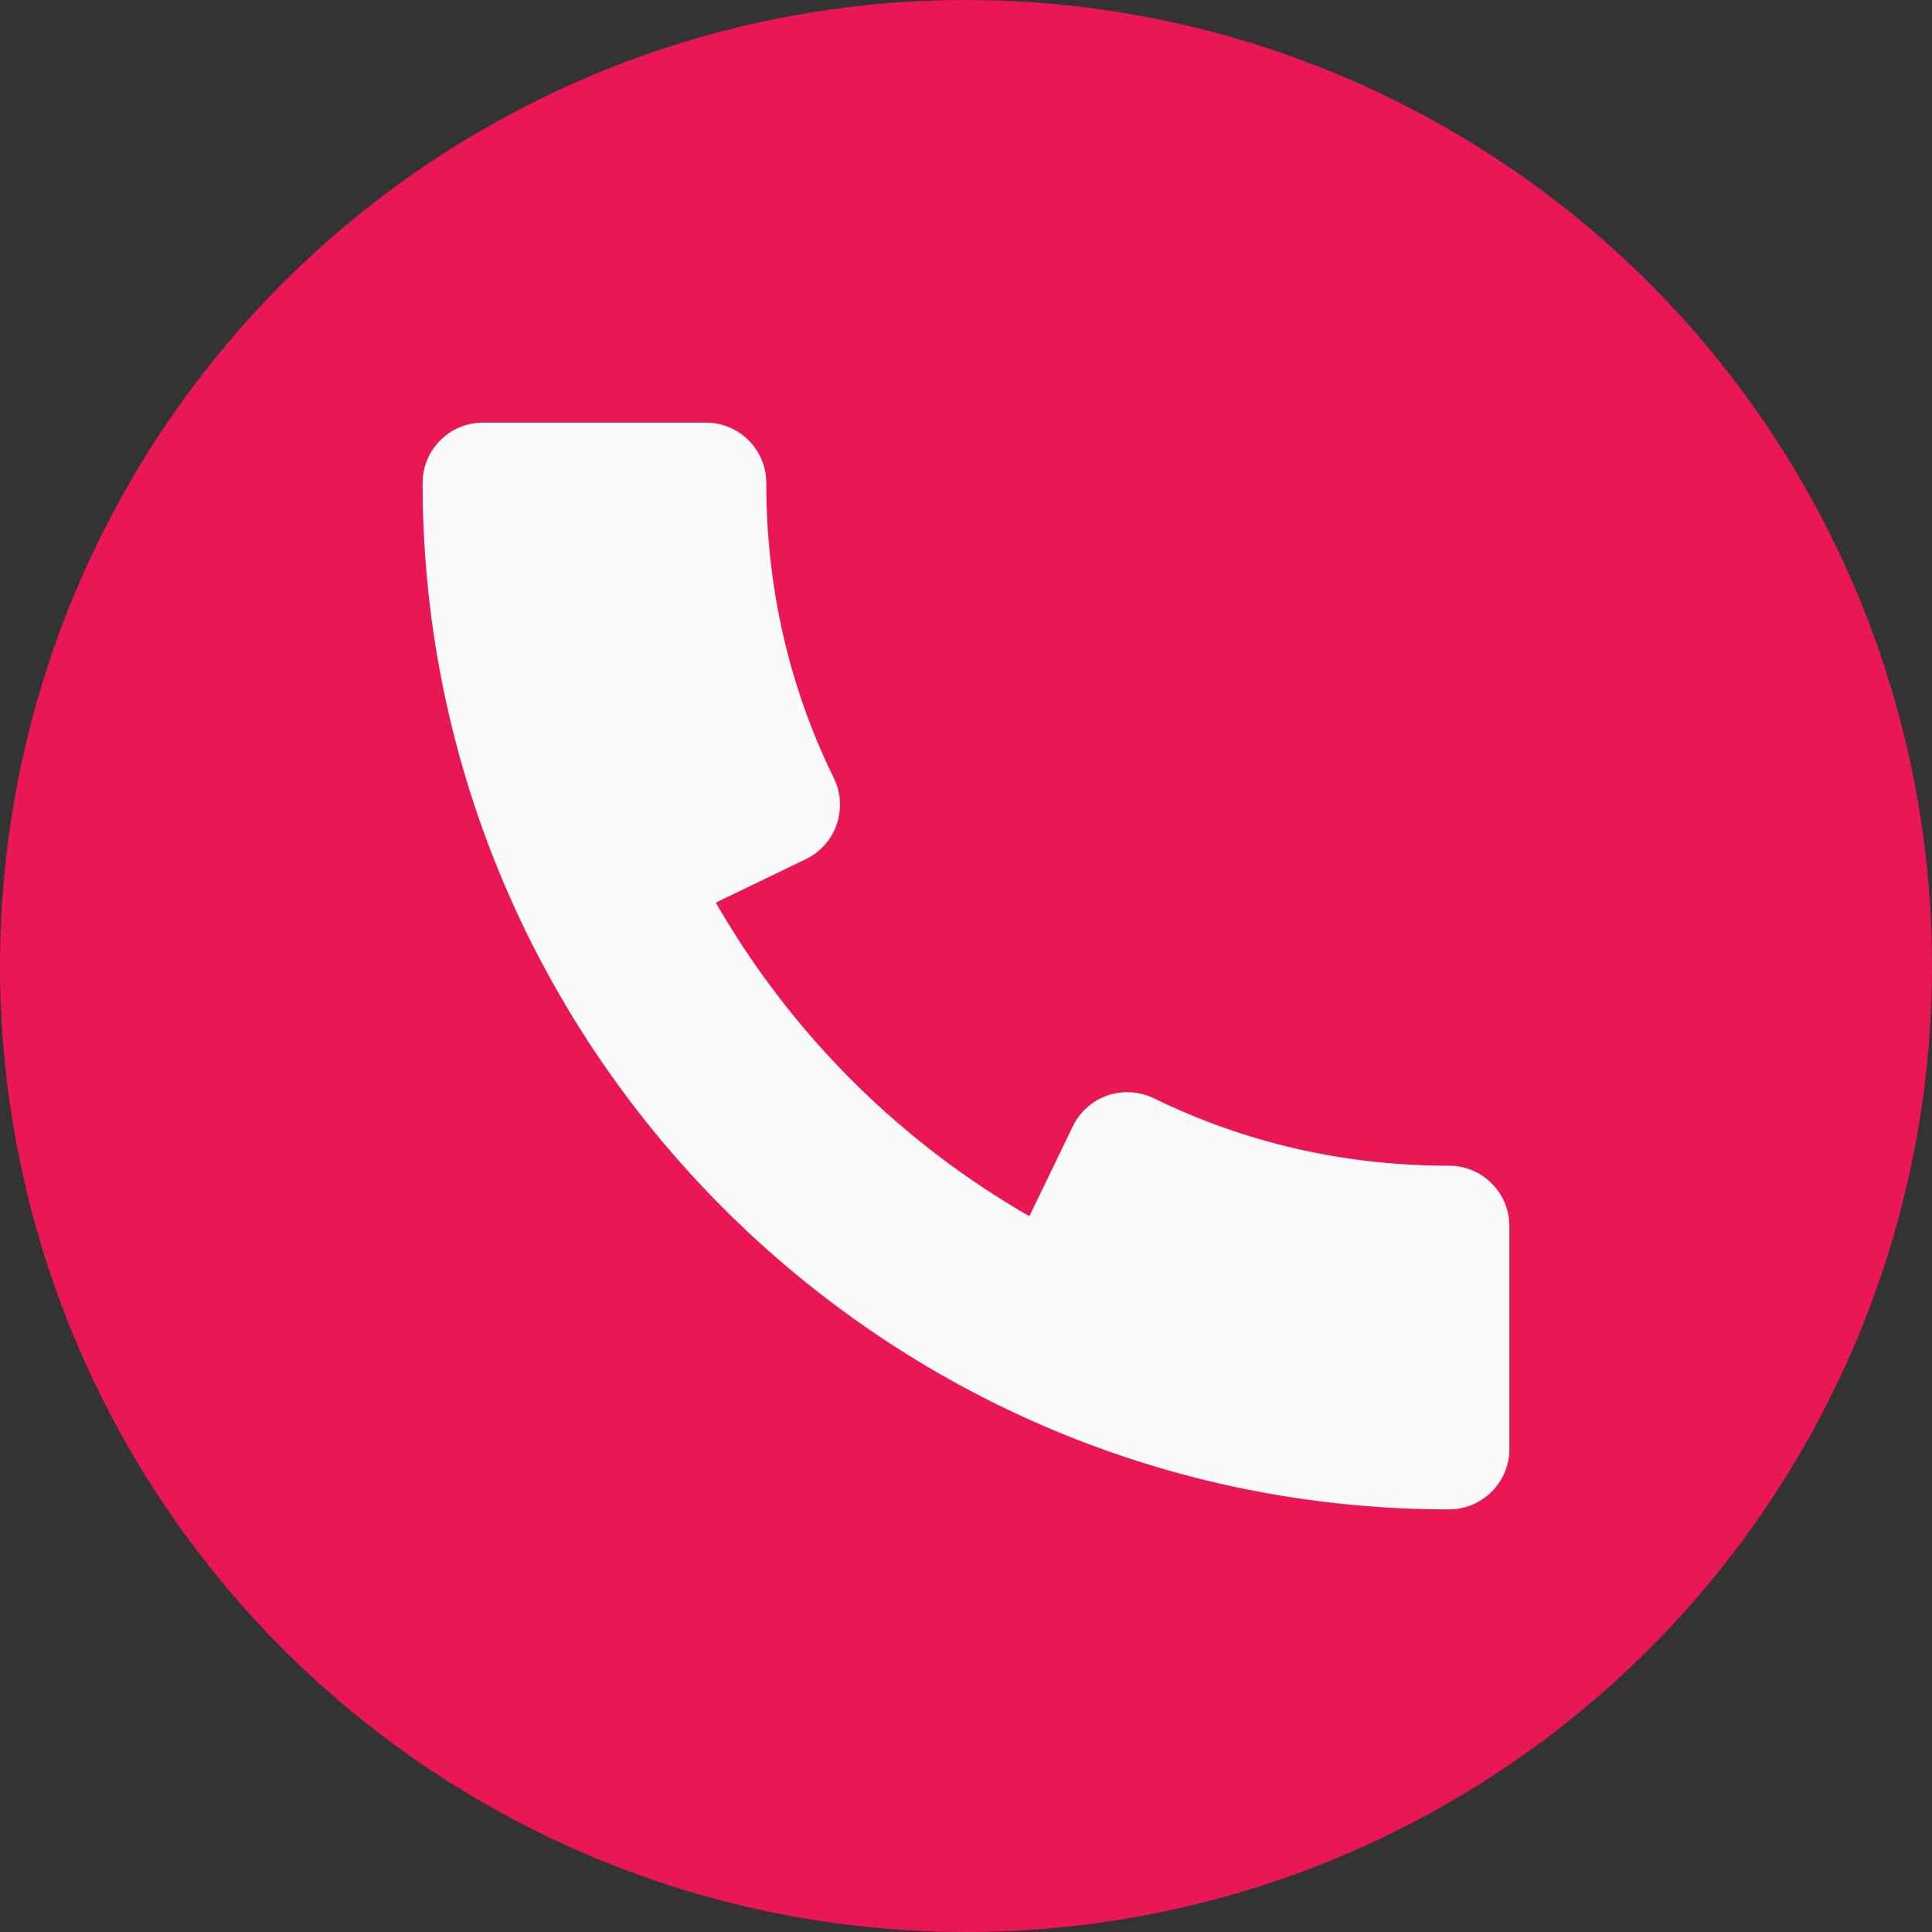 <svg xmlns="http://www.w3.org/2000/svg" version="1.1" xmlns:xlink="http://www.w3.org/1999/xlink" xmlns:svgjs="http://svgjs.com/svgjs" width="512" height="512" x="0" y="0" viewBox="0 0 512 512" style="enable-background:new 0 0 512 512" xml:space="preserve" class=""><rect x="0" y="0" width="512" height="512" fill="#333333" stroke="none"/><g><circle cx="256" cy="256" r="256" style="" fill="#e91753" data-original="#2196f3" class="" opacity="1"></circle><path d="M384 308.928c-27.616 0-53.952-6.016-78.24-17.888a16.267 16.267 0 0 0-12.256-.736 16.138 16.138 0 0 0-9.184 8.16l-11.52 23.84c-34.56-19.84-63.232-48.544-83.104-83.104l23.872-11.52c3.84-1.856 6.752-5.152 8.16-9.184 1.376-4.032 1.12-8.448-.736-12.256-11.904-24.256-17.92-50.592-17.92-78.24 0-8.832-7.168-16-16-16H128c-8.832 0-16 7.168-16 16 0 149.984 122.016 272 272 272 8.832 0 16-7.168 16-16v-59.072c0-8.832-7.168-16-16-16z" style="" fill="#fafafa" data-original="#fafafa" class=""></path></g></svg>